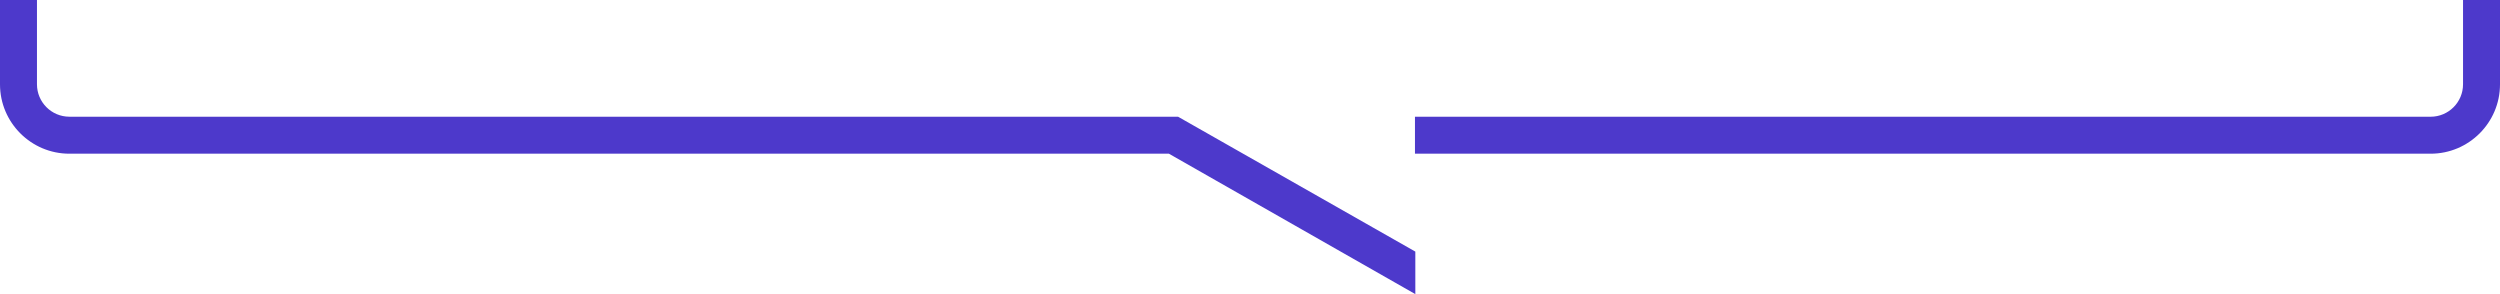 <?xml version="1.0" encoding="UTF-8"?>
<svg id="Camada_1" data-name="Camada 1" xmlns="http://www.w3.org/2000/svg" viewBox="0 0 1034 121.64">
  <defs>
    <style>
      .cls-1 {
        fill: #4d39cb;
      }
    </style>
  </defs>
  <path class="cls-1" d="M485.41,48.27H28.69c-7.39,0-13.4-6.01-13.4-13.4V0H0v34.88c0,15.82,12.87,28.69,28.69,28.69h454.77l101.92,58.08v-17.59l-98.12-55.78h-1.85Z"/>
  <path class="cls-1" d="M1018.71,0v34.88c0,7.39-6.01,13.4-13.4,13.4h-420.08v15.29h420.08c15.82,0,28.69-12.87,28.69-28.69V0h-15.29Z"/>
</svg>